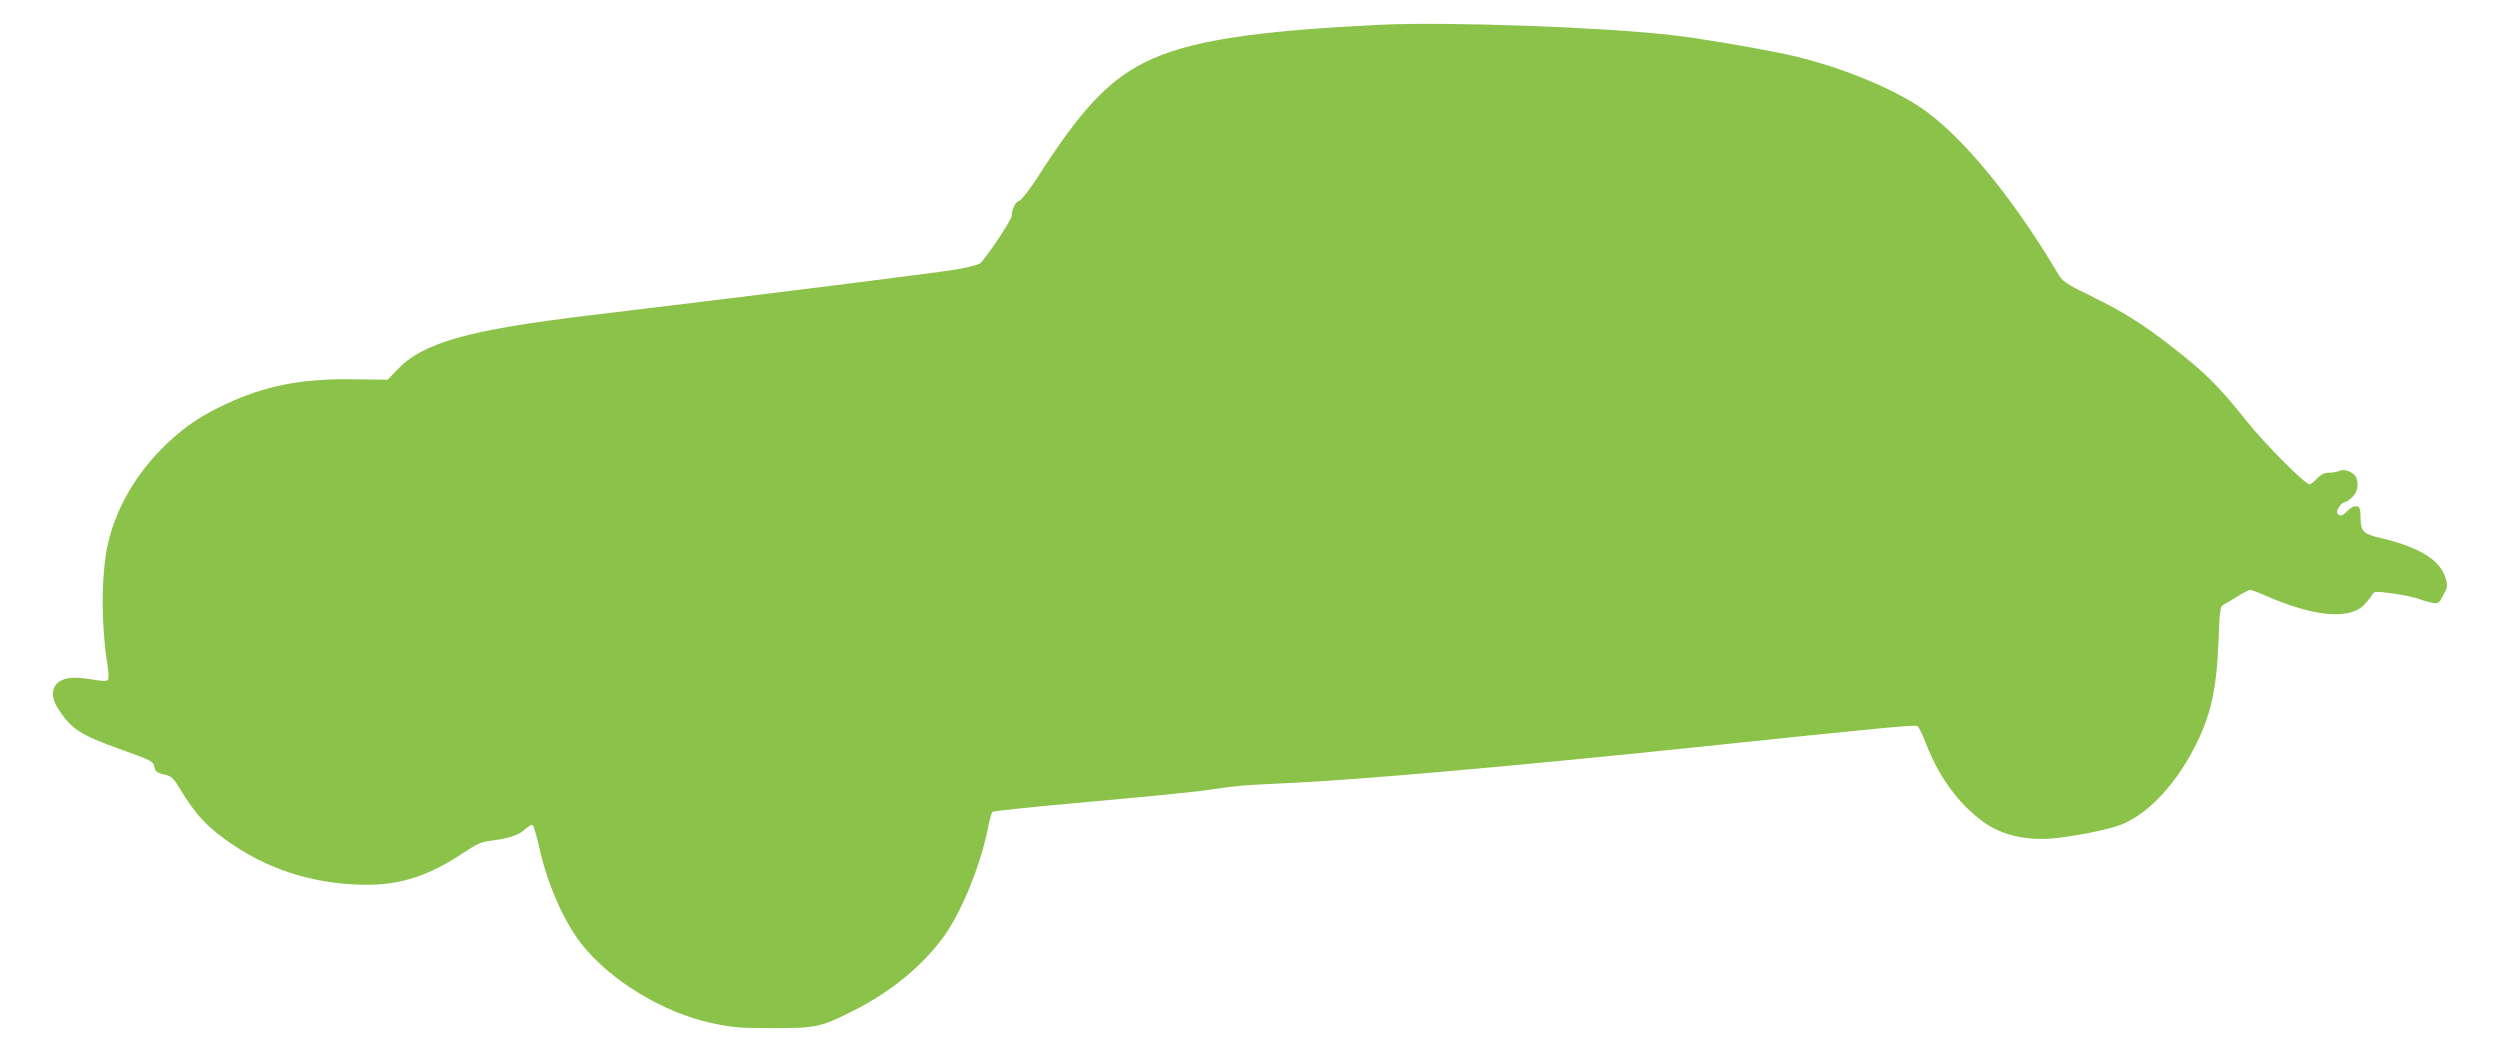 <?xml version="1.0" standalone="no"?>
<!DOCTYPE svg PUBLIC "-//W3C//DTD SVG 20010904//EN"
 "http://www.w3.org/TR/2001/REC-SVG-20010904/DTD/svg10.dtd">
<svg version="1.0" xmlns="http://www.w3.org/2000/svg"
 width="1280pt" height="539pt" viewBox="0 0 1280 539"
 preserveAspectRatio="xMidYMid meet">
<g transform="translate(0,539) scale(0.1,-0.1)"
fill="#8bc34a" stroke="none">
<path d="M7065 5263 c-662 -32 -988 -84 -1205 -193 -189 -95 -329 -245 -553
-596 -38 -58 -77 -108 -87 -111 -20 -5 -40 -43 -40 -77 0 -22 -131 -218 -163
-245 -9 -7 -65 -21 -124 -31 -100 -17 -961 -125 -1878 -235 -623 -75 -852
-140 -983 -280 l-47 -49 -180 2 c-259 4 -450 -33 -651 -128 -127 -59 -206
-113 -300 -202 -143 -136 -245 -302 -293 -478 -43 -152 -47 -431 -10 -659 6
-39 6 -68 1 -73 -6 -6 -32 -5 -68 1 -32 6 -77 11 -101 11 -106 0 -143 -70 -84
-161 66 -101 112 -132 314 -204 163 -58 172 -63 177 -90 4 -25 12 -31 49 -40
40 -9 48 -17 83 -75 83 -137 143 -199 273 -287 199 -134 433 -203 686 -203
175 0 319 48 494 165 66 44 90 55 140 61 88 10 144 29 176 60 18 17 33 24 38
18 4 -5 18 -54 31 -109 42 -189 123 -376 215 -495 143 -186 420 -355 668 -408
108 -23 144 -26 317 -26 220 0 243 5 409 89 187 94 344 221 456 370 92 123
191 360 231 555 9 47 21 89 25 93 4 5 229 28 500 52 272 24 539 51 594 59 154
23 185 26 410 36 355 16 1157 86 2105 185 954 100 1108 114 1127 108 6 -3 28
-46 47 -97 64 -165 163 -300 289 -393 98 -72 233 -101 384 -83 139 17 283 49
341 75 129 59 260 200 355 383 87 168 116 297 126 556 6 155 8 170 26 180 11
6 44 25 72 43 29 18 58 33 64 33 6 0 41 -13 77 -29 249 -109 431 -126 507 -47
16 17 35 40 41 51 10 18 15 18 103 7 51 -7 111 -20 134 -28 23 -9 56 -18 73
-21 28 -4 32 -1 54 40 22 41 23 48 11 88 -27 92 -137 159 -334 205 -90 21
-100 32 -101 109 -1 42 -4 50 -21 53 -12 2 -31 -8 -45 -23 -27 -28 -45 -32
-54 -10 -5 15 25 55 43 55 4 0 20 11 35 25 26 24 34 63 20 100 -10 26 -61 47
-83 35 -11 -5 -35 -10 -54 -10 -26 0 -43 -8 -64 -30 -15 -16 -32 -30 -38 -30
-23 0 -233 211 -322 324 -124 155 -195 230 -312 324 -179 146 -293 221 -462
305 -165 81 -167 83 -199 137 -231 388 -495 706 -700 842 -153 101 -396 200
-632 258 -122 30 -479 92 -628 109 -353 42 -1165 71 -1505 54z"/>
</g>
</svg>
